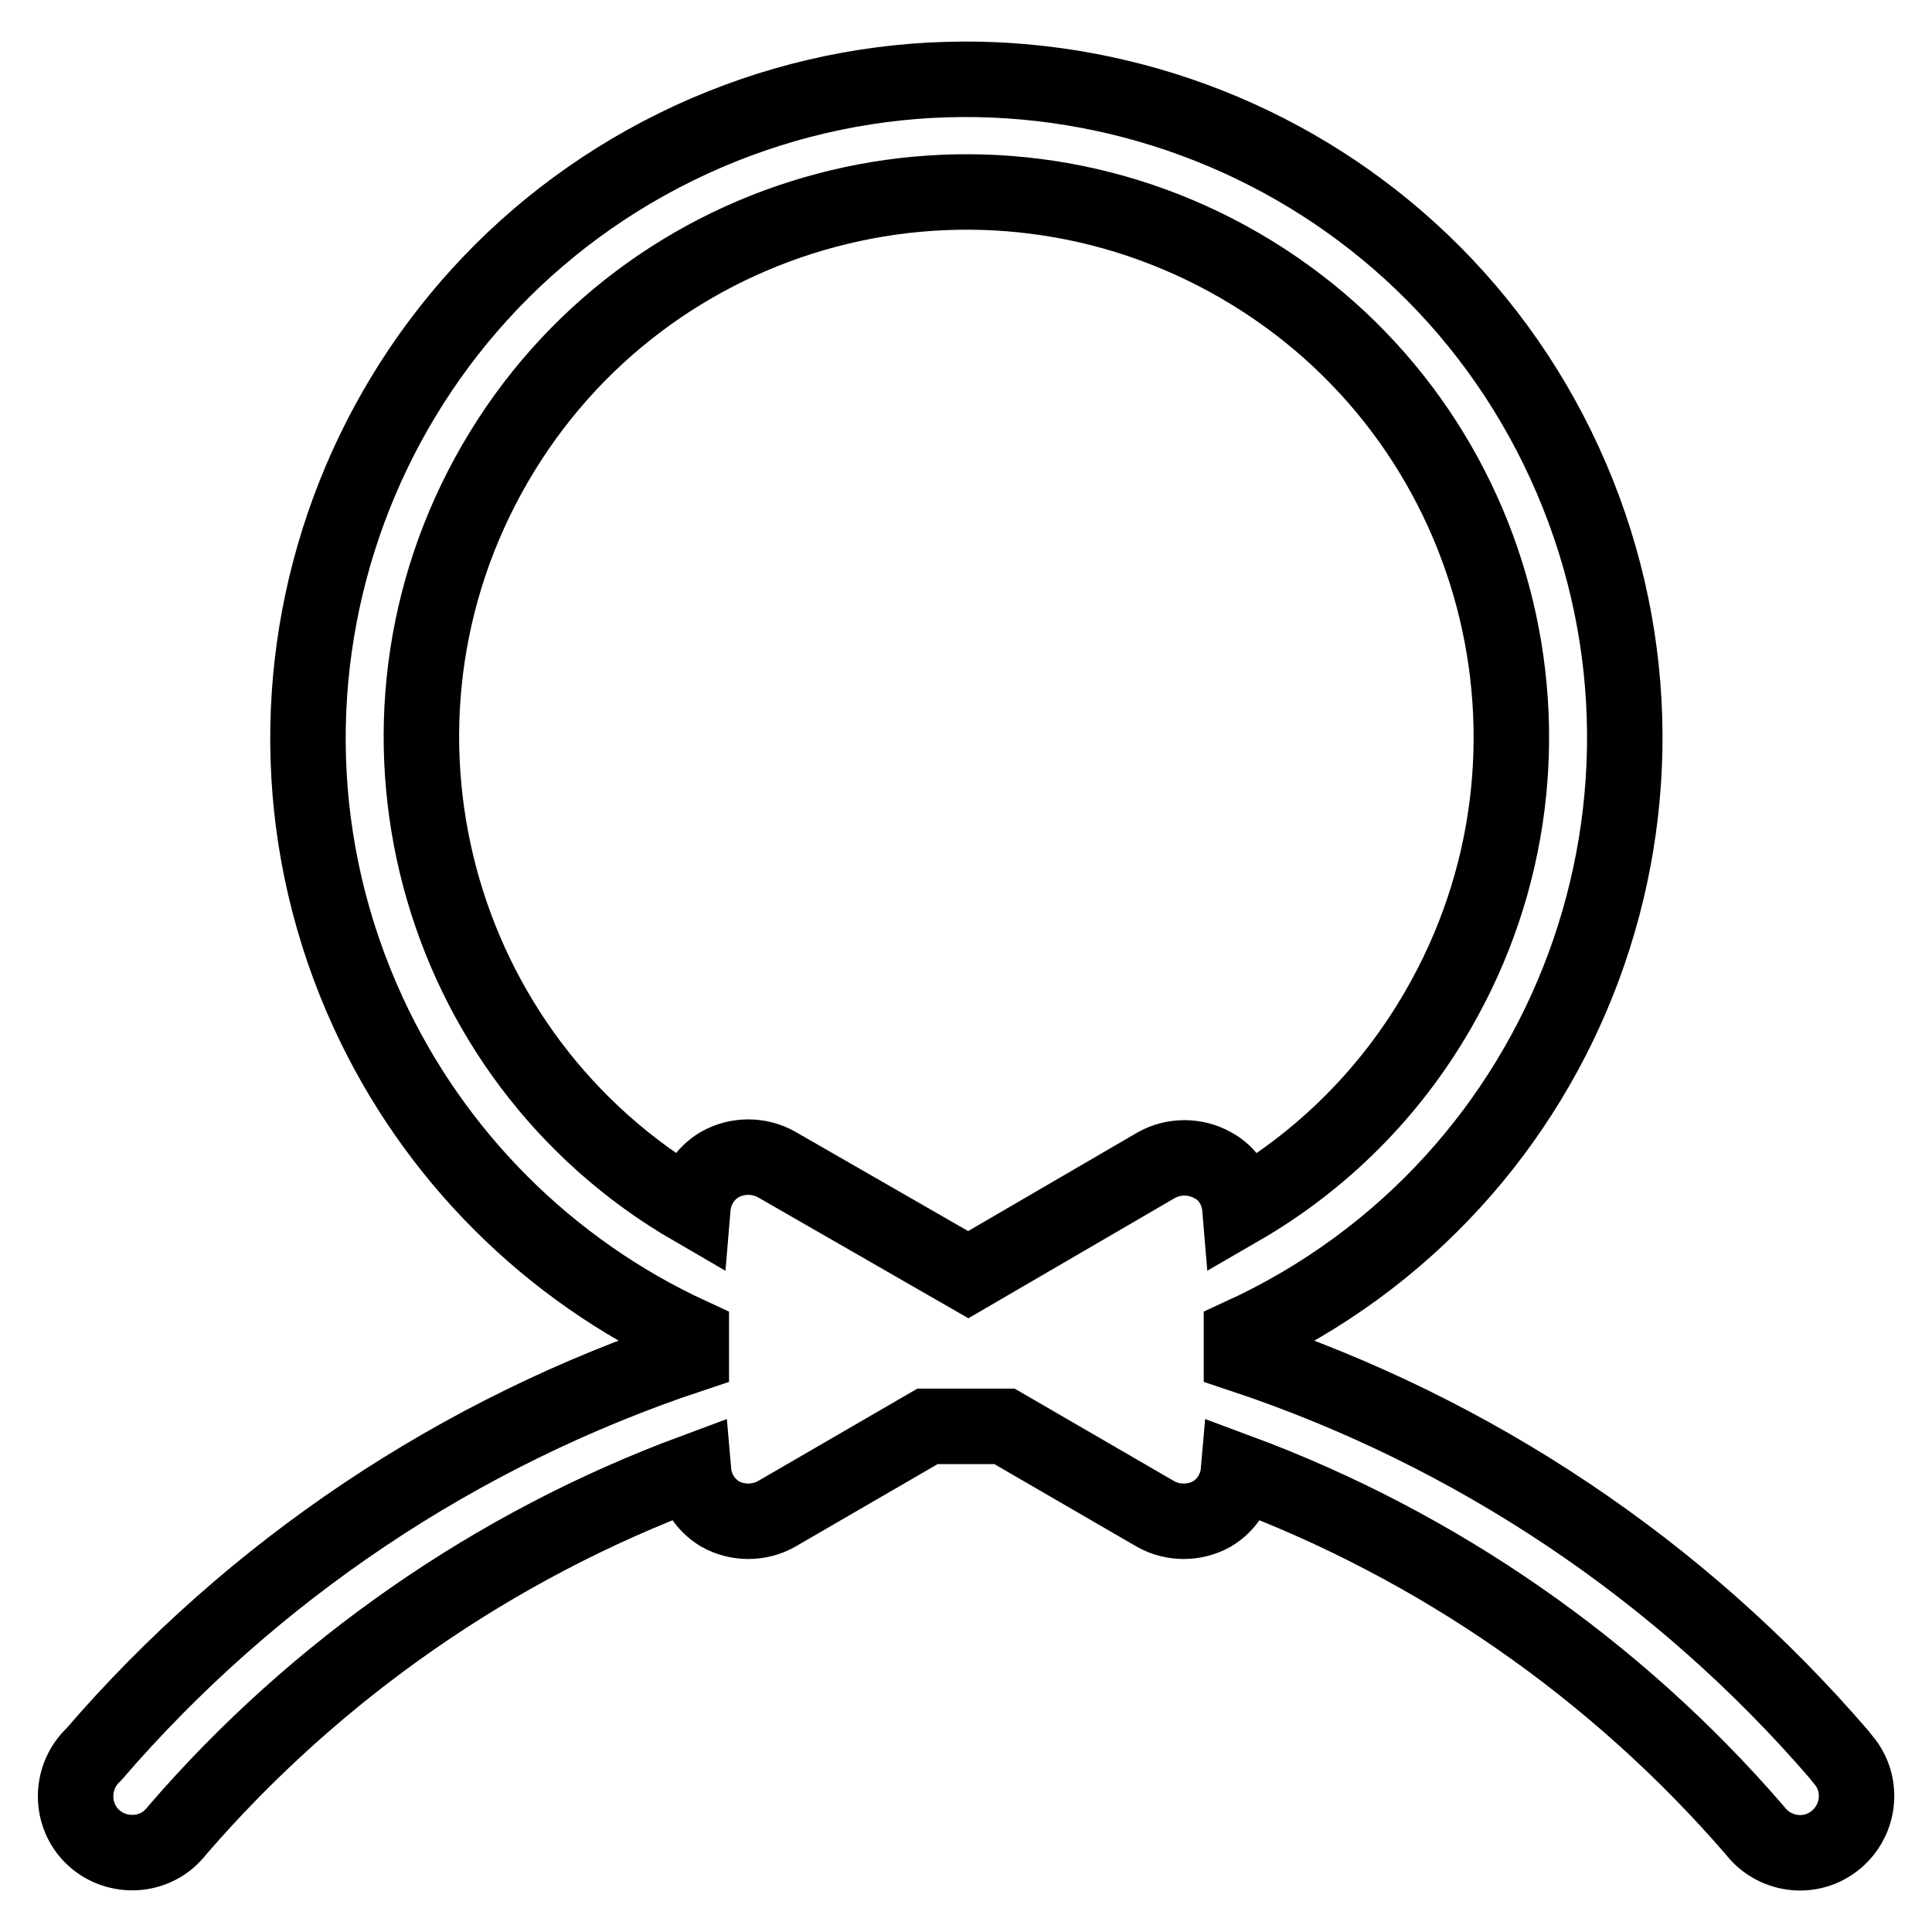 <?xml version="1.0" encoding="utf-8"?>
<!-- Svg Vector Icons : http://www.onlinewebfonts.com/icon -->
<!DOCTYPE svg PUBLIC "-//W3C//DTD SVG 1.1//EN" "http://www.w3.org/Graphics/SVG/1.1/DTD/svg11.dtd">
<svg version="1.1" xmlns="http://www.w3.org/2000/svg" xmlns:xlink="http://www.w3.org/1999/xlink" x="0px" y="0px" viewBox="0 0 256 256" enable-background="new 0 0 256 256" xml:space="preserve">
<g> <path stroke-width="10" fill-opacity="0" stroke="#000000"  d="M243.7,232.5c-21.1-24.5-48.5-42.8-79.2-53V177c43.8-20.1,62.9-71.9,42.8-115.7S135.3-1.6,91.6,18.5 C47.8,38.7,28.7,90.5,48.8,134.2c8.7,18.9,23.9,34.1,42.8,42.8v2.5c-30.7,10.2-58.1,28.5-79.2,53c-3,2.8-3.2,7.6-0.4,10.6 c2.8,3,7.6,3.2,10.6,0.4c0.3-0.3,0.6-0.6,0.9-1c18.4-21.3,42-37.7,68.4-47.5c0.2,2.3,1.5,4.4,3.5,5.6c2.3,1.3,5.2,1.3,7.5,0 l20-11.6h10.2l20,11.6c2.3,1.3,5.2,1.3,7.5,0c2-1.2,3.3-3.3,3.5-5.6c26.4,9.8,50,26.2,68.4,47.5c2.5,3.3,7.2,4,10.5,1.5 c3.3-2.5,4-7.2,1.5-10.5C244.2,233.1,243.9,232.8,243.7,232.5L243.7,232.5z M160.7,154.4c-2.3-1.3-5.2-1.3-7.5,0l-24.9,14.5 l-25.4-14.6c-2.3-1.3-5.2-1.3-7.5,0c-2.1,1.2-3.4,3.4-3.6,5.8c-34.5-20-46.2-64.2-26.2-98.7c20-34.5,64.2-46.2,98.7-26.2 c34.5,20,46.2,64.2,26.2,98.7c-6.3,10.9-15.3,19.9-26.2,26.2C164.1,157.7,162.8,155.5,160.7,154.4L160.7,154.4z"/></g>
</svg>